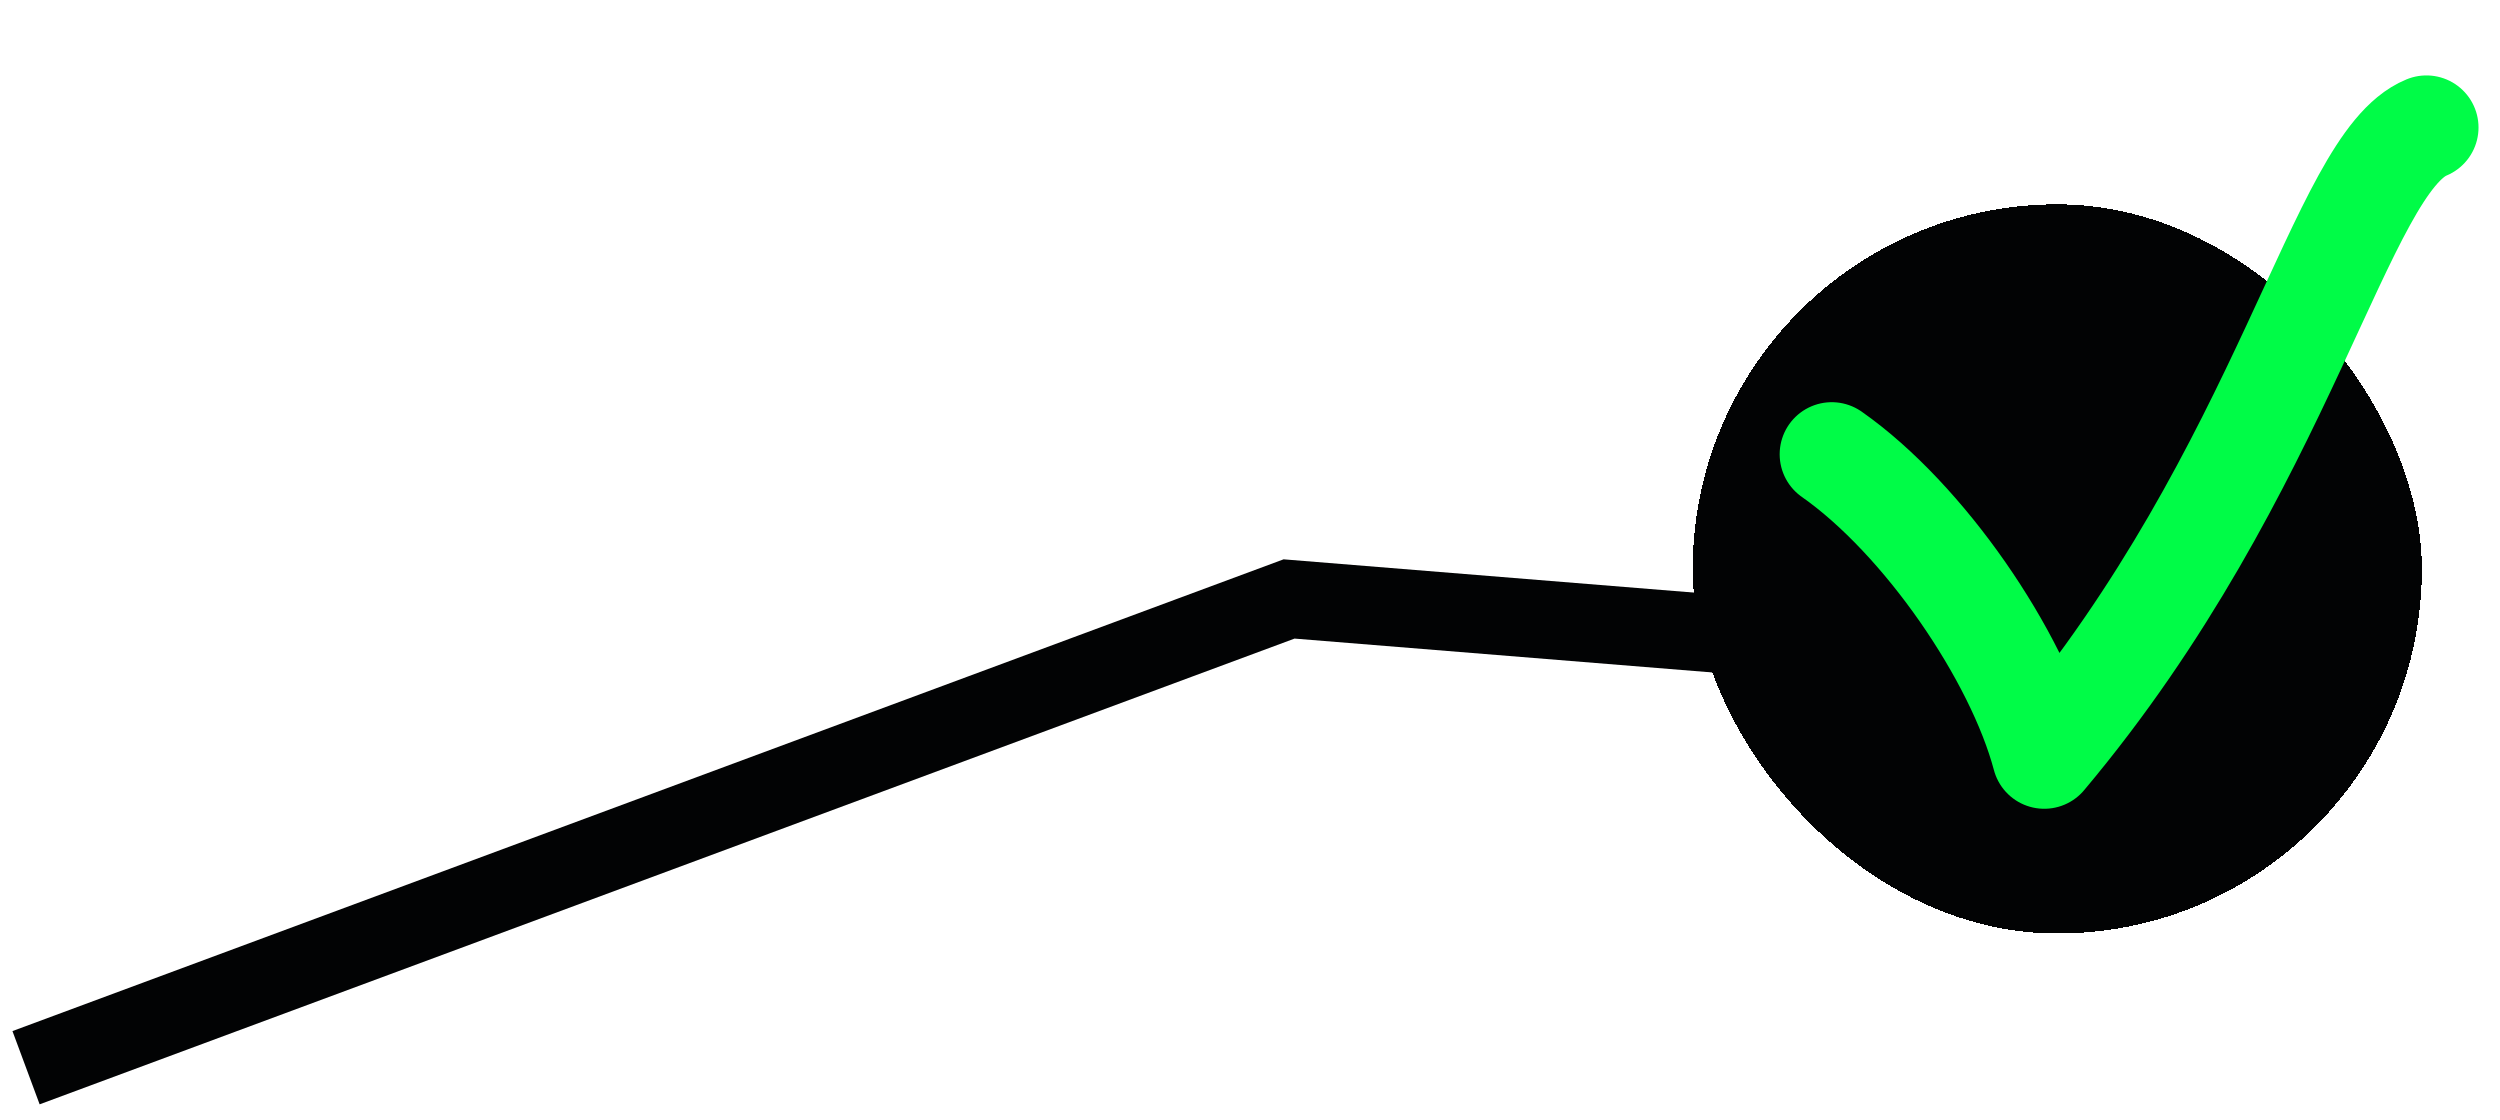 <svg width="96" height="43" viewBox="0 0 96 43" fill="none" xmlns="http://www.w3.org/2000/svg">
<g filter="url(#filter0_d_6674_1549)">
<rect x="65" y="5" width="28" height="28" rx="14" fill="#020304" shape-rendering="crispEdges"/>
<path d="M70.339 14.598C73.885 17.083 77.469 22.329 78.499 26.211C87.799 15.14 89.848 3.414 93.175 2.05" stroke="#00FC47" stroke-width="4" stroke-miterlimit="1.5" stroke-linecap="round" stroke-linejoin="round"/>
</g>
<path d="M68 24.5L49.5 23L1 41" stroke="#020304" stroke-width="3"/>
<defs>
<filter id="filter0_d_6674_1549" x="65" y="0.049" width="30.176" height="35.797" filterUnits="userSpaceOnUse" color-interpolation-filters="sRGB">
<feFlood flood-opacity="0" result="BackgroundImageFix"/>
<feColorMatrix in="SourceAlpha" type="matrix" values="0 0 0 0 0 0 0 0 0 0 0 0 0 0 0 0 0 0 127 0" result="hardAlpha"/>
<feOffset dy="2.846"/>
<feComposite in2="hardAlpha" operator="out"/>
<feColorMatrix type="matrix" values="0 0 0 0 0.008 0 0 0 0 0.012 0 0 0 0 0.016 0 0 0 0.3 0"/>
<feBlend mode="normal" in2="BackgroundImageFix" result="effect1_dropShadow_6674_1549"/>
<feBlend mode="normal" in="SourceGraphic" in2="effect1_dropShadow_6674_1549" result="shape"/>
</filter>
</defs>
</svg>

